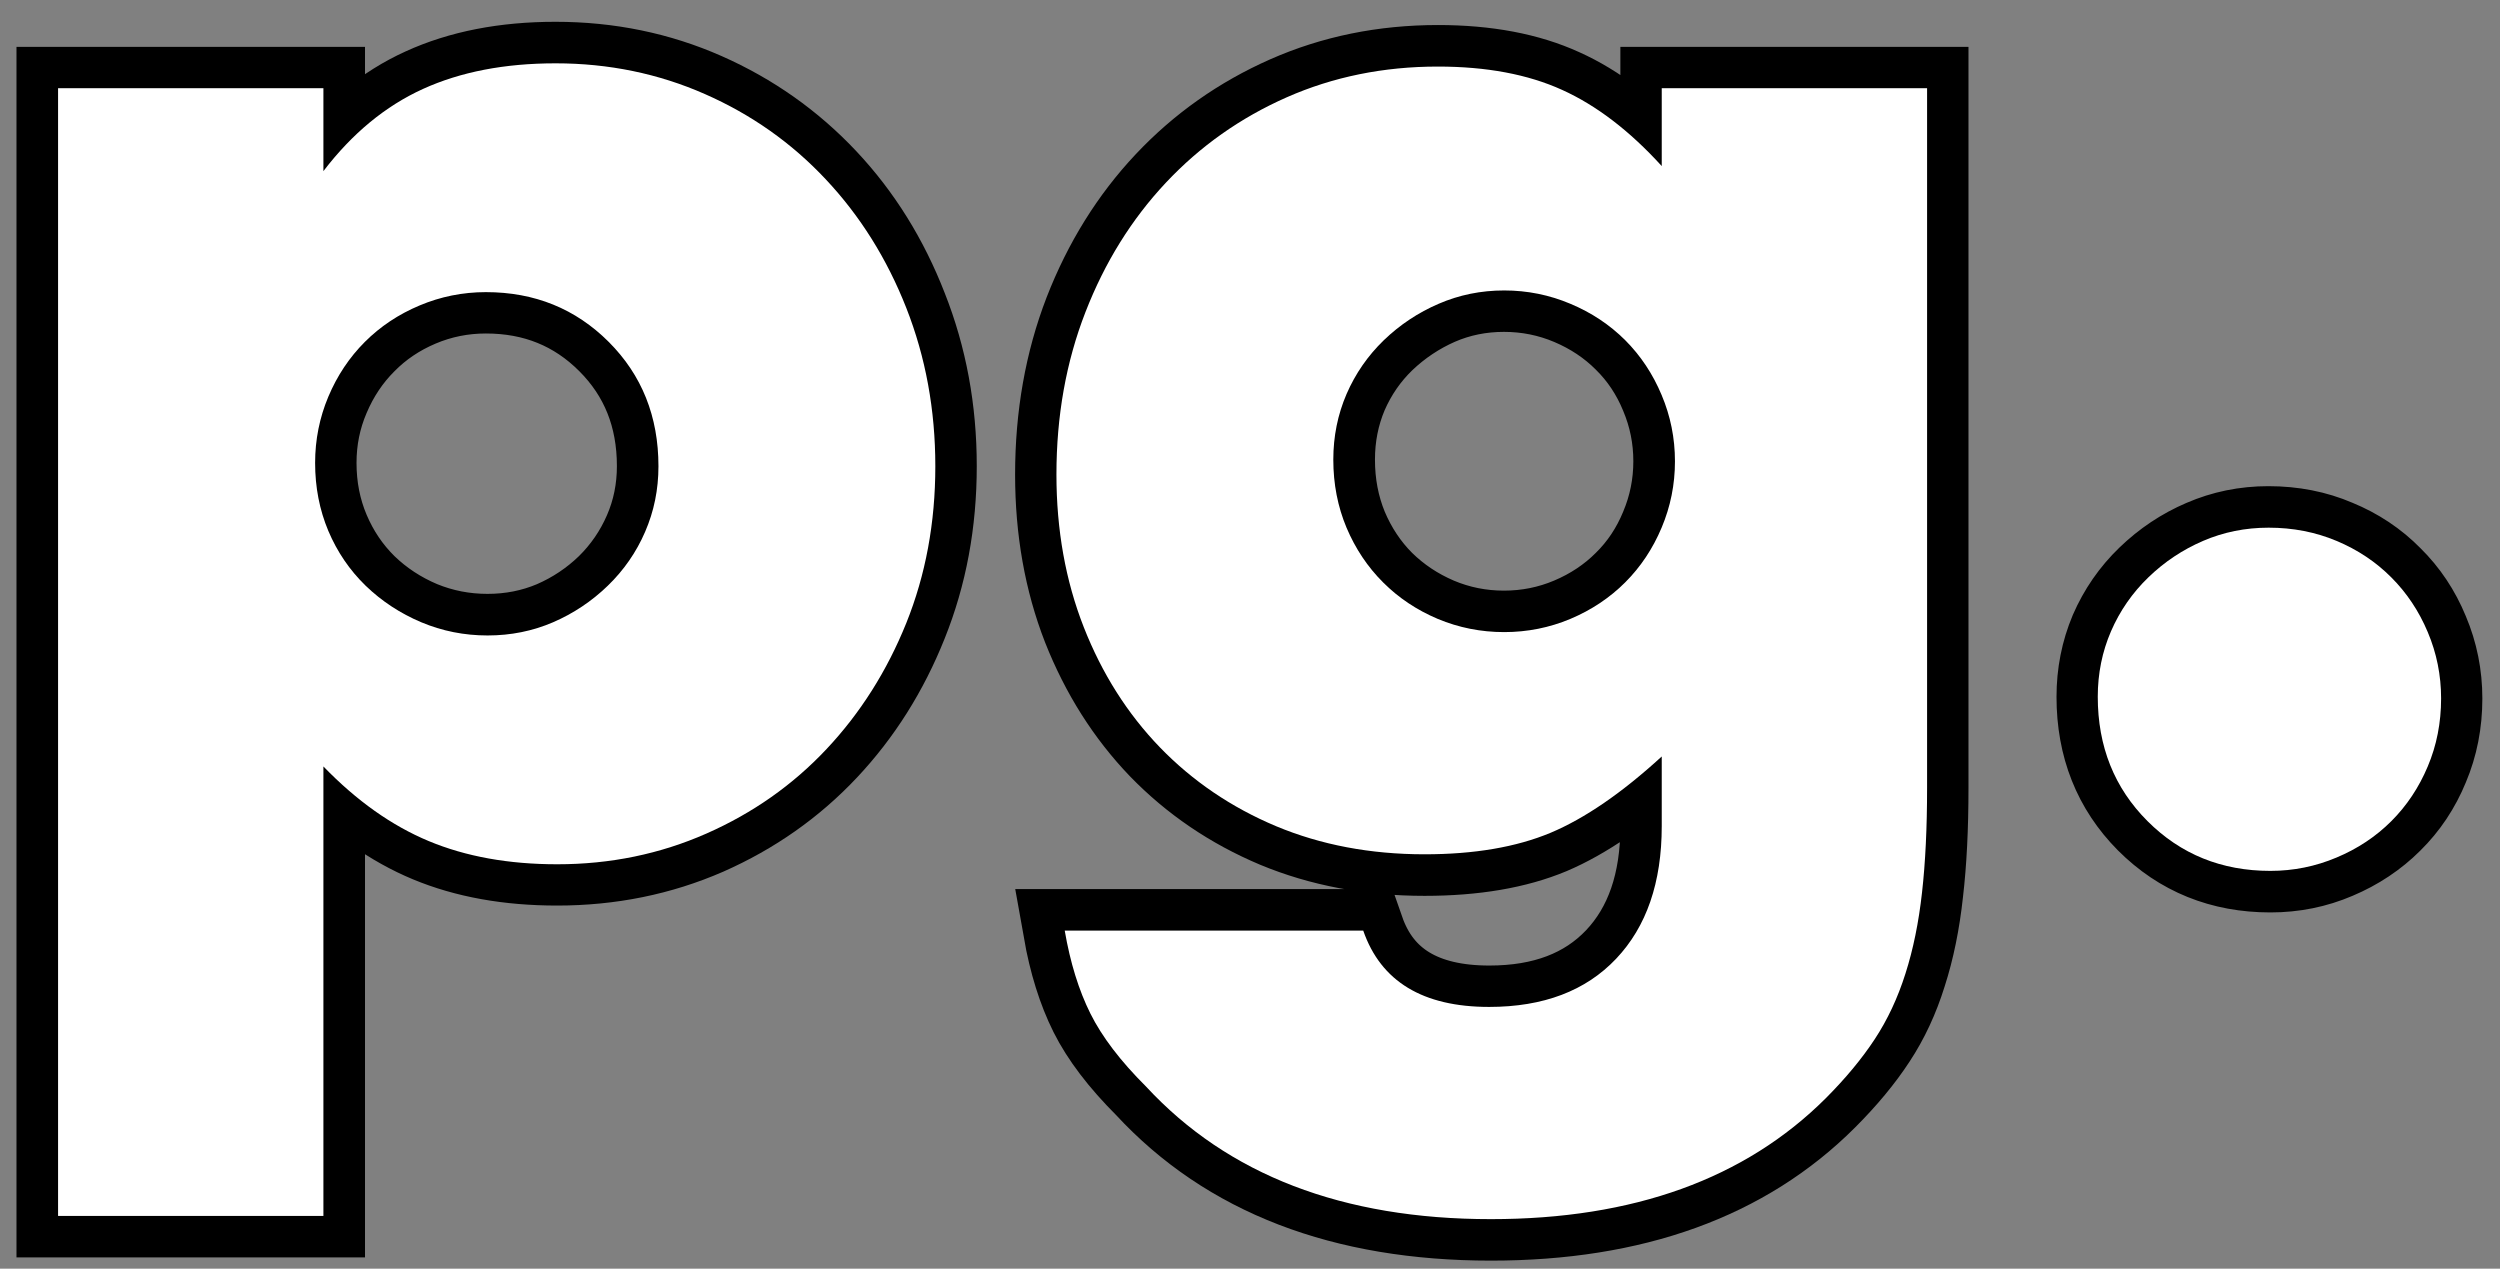 <?xml version="1.0" encoding="UTF-8" standalone="no"?> <svg xmlns="http://www.w3.org/2000/svg" xmlns:xlink="http://www.w3.org/1999/xlink" xmlns:serif="http://www.serif.com/" width="100%" height="100%" viewBox="0 0 402 204" version="1.1" xml:space="preserve" style="fill-rule:evenodd;clip-rule:evenodd;"><rect x="0" y="0" width="402" height="204" fill="#808080" stroke="none"/> <g transform="matrix(0.75,0,0,0.75,-25.454,-39.025)"> <path d="M46.362,312.728L46.362,70.978L103.306,70.978L103.306,88.686C109.438,80.644 116.529,74.797 124.577,71.151C132.675,67.45 142.168,65.596 153.043,65.596C164.445,65.596 175.126,67.797 185.077,72.193C195.029,76.596 203.681,82.7 211.029,90.512C218.383,98.325 224.105,107.526 228.216,118.117C232.383,128.644 234.466,139.929 234.466,151.964C234.466,164.061 232.383,175.29 228.216,185.644C224.105,195.95 218.438,204.943 211.202,212.644C203.973,220.339 195.376,226.387 185.425,230.783C175.466,235.124 164.793,237.297 153.39,237.297C142.973,237.297 133.806,235.644 125.876,232.346C117.945,229.047 110.425,223.728 103.306,216.374L103.306,312.728L46.362,312.728ZM138.112,114.644C133.14,114.644 128.397,115.596 123.883,117.506C119.369,119.415 115.459,122.047 112.161,125.408C108.862,128.707 106.258,132.61 104.348,137.124C102.438,141.582 101.487,146.297 101.487,151.269C101.487,156.478 102.438,161.339 104.348,165.853C106.258,170.367 108.918,174.304 112.334,177.658C115.751,180.957 119.716,183.561 124.23,185.471C128.744,187.325 133.487,188.249 138.459,188.249C143.438,188.249 148.126,187.325 152.522,185.471C156.925,183.561 160.827,180.957 164.244,177.658C167.661,174.304 170.32,170.429 172.23,166.026C174.14,161.631 175.091,156.943 175.091,151.964C175.091,141.318 171.536,132.436 164.418,125.318C157.3,118.2 148.529,114.644 138.112,114.644ZM447.091,220.978C447.091,229.485 446.716,236.95 445.966,243.374C445.272,249.797 444.084,255.61 442.404,260.818C440.786,266.026 438.612,270.686 435.897,274.797C433.175,278.964 429.675,283.186 425.39,287.471C408.091,304.769 384.161,313.422 353.605,313.422C321.834,313.422 297.181,303.929 279.647,284.95C274.209,279.512 270.244,274.304 267.758,269.325C265.272,264.346 263.418,258.415 262.202,251.533L326.175,251.533C329.994,262.471 339.022,267.936 353.258,267.936C364.834,267.936 373.89,264.492 380.431,257.61C386.966,250.721 390.237,241.228 390.237,229.137L390.237,214.207C381.675,222.019 373.716,227.485 366.369,230.61C359.015,233.679 350.015,235.214 339.369,235.214C327.737,235.214 317.119,233.214 307.515,229.221C297.911,225.172 289.605,219.526 282.598,212.297C275.654,205.061 270.216,196.471 266.279,186.512C262.404,176.561 260.466,165.651 260.466,153.79C260.466,141.235 262.522,129.631 266.626,118.985C270.793,108.276 276.556,99.019 283.904,91.207C291.251,83.394 299.904,77.29 309.855,72.887C319.813,68.492 330.605,66.29 342.237,66.29C352.654,66.29 361.536,67.971 368.883,71.325C376.23,74.624 383.348,80.068 390.237,87.644L390.237,70.978L447.091,70.978L447.091,220.978ZM356.383,114.297C351.404,114.297 346.716,115.249 342.32,117.158C337.98,119.068 334.077,121.672 330.605,124.971C327.188,128.269 324.529,132.117 322.619,136.519C320.765,140.915 319.841,145.603 319.841,150.575C319.841,155.783 320.765,160.644 322.619,165.158C324.529,169.672 327.133,173.582 330.431,176.881C333.786,180.179 337.695,182.783 342.147,184.693C346.661,186.603 351.404,187.554 356.383,187.554C361.362,187.554 366.105,186.603 370.619,184.693C375.133,182.783 379.043,180.179 382.341,176.881C385.695,173.582 388.3,169.672 390.154,165.158C392.056,160.644 393.015,155.901 393.015,150.922C393.015,145.95 392.056,141.207 390.154,136.693C388.3,132.179 385.695,128.269 382.341,124.971C379.043,121.672 375.133,119.068 370.619,117.158C366.105,115.249 361.362,114.297 356.383,114.297ZM520.286,165.158C525.557,165.158 530.418,166.117 534.869,168.026C539.383,169.881 543.293,172.485 546.591,175.839C549.945,179.137 552.55,183.04 554.404,187.554C556.313,192.068 557.265,196.818 557.265,201.79C557.265,206.999 556.313,211.86 554.404,216.374C552.55,220.887 549.945,224.797 546.591,228.096C543.293,231.394 539.383,233.999 534.869,235.908C530.418,237.818 525.702,238.769 520.723,238.769C510.251,238.769 501.452,235.214 494.334,228.096C487.272,220.978 483.744,212.096 483.744,201.443C483.744,196.471 484.668,191.783 486.522,187.381C488.431,182.985 491.091,179.137 494.508,175.839C497.98,172.485 501.883,169.881 506.223,168.026C510.626,166.117 515.313,165.158 520.286,165.158Z" style="fill:none;fill-rule:nonzero;stroke:black;stroke-width:17.78px;"></path> </g> <g transform="matrix(1,0,0,1,-5.329,134.975)"> <g> <g> <path d="M14.667,60.542L14.667,-120.792L57.333,-120.792L57.333,-107.458C61.958,-113.51 67.292,-117.917 73.333,-120.667C79.375,-123.417 86.484,-124.792 94.667,-124.792C103.193,-124.792 111.193,-123.146 118.667,-119.854C126.135,-116.573 132.625,-112 138.125,-106.125C143.635,-100.26 147.948,-93.375 151.063,-85.458C154.172,-77.552 155.729,-69.068 155.729,-60C155.729,-50.927 154.172,-42.526 151.063,-34.792C147.948,-27.068 143.677,-20.318 138.25,-14.542C132.833,-8.76 126.385,-4.229 118.917,-0.937C111.458,2.354 103.464,4 94.938,4C87.115,4 80.229,2.755 74.271,0.271C68.313,-2.214 62.667,-6.214 57.333,-11.729L57.333,60.542L14.667,60.542ZM83.458,-88C79.734,-88 76.177,-87.281 72.792,-85.854C69.417,-84.437 66.484,-82.484 64,-80C61.51,-77.51 59.552,-74.573 58.125,-71.187C56.708,-67.812 56,-64.26 56,-60.542C56,-56.625 56.708,-52.979 58.125,-49.604C59.552,-46.229 61.552,-43.292 64.125,-40.792C66.708,-38.302 69.688,-36.344 73.063,-34.917C76.438,-33.5 79.99,-32.792 83.729,-32.792C87.464,-32.792 90.979,-33.5 94.271,-34.917C97.563,-36.344 100.49,-38.302 103.063,-40.792C105.646,-43.292 107.646,-46.177 109.063,-49.458C110.49,-52.75 111.208,-56.26 111.208,-60C111.208,-68 108.542,-74.667 103.208,-80C97.875,-85.333 91.292,-88 83.458,-88Z" style="fill:white;fill-rule:nonzero;"></path> </g> </g> </g> <g transform="matrix(1,0,0,1,160,134.975)"> <g> <g> <path d="M149.875,-8.271C149.875,-1.865 149.604,3.729 149.063,8.521C148.531,13.323 147.646,17.677 146.396,21.583C145.156,25.5 143.51,29.01 141.458,32.125C139.417,35.234 136.797,38.396 133.604,41.604C120.615,54.573 102.656,61.063 79.729,61.063C55.906,61.063 37.422,53.948 24.271,39.729C20.172,35.646 17.193,31.734 15.333,28C13.469,24.26 12.094,19.818 11.208,14.667L59.208,14.667C62.042,22.844 68.792,26.938 79.458,26.938C88.177,26.938 94.984,24.354 99.875,19.188C104.76,14.031 107.208,6.927 107.208,-2.125L107.208,-13.333C100.802,-7.469 94.844,-3.38 89.333,-1.062C83.818,1.24 77.063,2.396 69.063,2.396C60.354,2.396 52.396,0.885 45.188,-2.125C37.99,-5.151 31.771,-9.375 26.521,-14.792C21.281,-20.219 17.198,-26.667 14.271,-34.125C11.339,-41.594 9.875,-49.776 9.875,-58.667C9.875,-68.083 11.427,-76.792 14.542,-84.792C17.651,-92.792 21.958,-99.719 27.458,-105.583C32.969,-111.458 39.458,-116.042 46.917,-119.333C54.385,-122.625 62.484,-124.271 71.208,-124.271C79.026,-124.271 85.688,-123.021 91.188,-120.521C96.698,-118.031 102.042,-113.948 107.208,-108.271L107.208,-120.792L149.875,-120.792L149.875,-8.271ZM81.875,-88.271C78.135,-88.271 74.625,-87.552 71.333,-86.125C68.042,-84.708 65.104,-82.755 62.521,-80.271C59.948,-77.781 57.948,-74.896 56.521,-71.604C55.104,-68.312 54.396,-64.797 54.396,-61.062C54.396,-57.156 55.104,-53.51 56.521,-50.125C57.948,-46.75 59.906,-43.818 62.396,-41.333C64.88,-38.844 67.813,-36.885 71.188,-35.458C74.573,-34.042 78.135,-33.333 81.875,-33.333C85.594,-33.333 89.146,-34.042 92.521,-35.458C95.906,-36.885 98.844,-38.844 101.333,-41.333C103.818,-43.818 105.771,-46.75 107.188,-50.125C108.615,-53.51 109.333,-57.068 109.333,-60.792C109.333,-64.526 108.615,-68.083 107.188,-71.458C105.771,-74.844 103.818,-77.781 101.333,-80.271C98.844,-82.755 95.906,-84.708 92.521,-86.125C89.146,-87.552 85.594,-88.271 81.875,-88.271Z" style="fill:white;fill-rule:nonzero;"></path> </g> </g> </g> <g transform="matrix(1,0,0,1,324.529,134.975)"> <g> <g> <path d="M40.271,-50.125C44.172,-50.125 47.813,-49.417 51.188,-48C54.573,-46.583 57.51,-44.625 60,-42.125C62.484,-39.635 64.438,-36.708 65.854,-33.333C67.281,-29.958 68,-26.401 68,-22.667C68,-18.75 67.281,-15.104 65.854,-11.729C64.438,-8.354 62.484,-5.422 60,-2.937C57.51,-0.448 54.573,1.5 51.188,2.917C47.813,4.344 44.26,5.063 40.542,5.063C32.708,5.063 26.125,2.396 20.792,-2.937C15.458,-8.271 12.792,-14.937 12.792,-22.937C12.792,-26.672 13.5,-30.177 14.917,-33.458C16.344,-36.75 18.344,-39.635 20.917,-42.125C23.5,-44.625 26.438,-46.583 29.729,-48C33.021,-49.417 36.531,-50.125 40.271,-50.125Z" style="fill:white;fill-rule:nonzero;"></path> </g> </g> </g> </svg> 